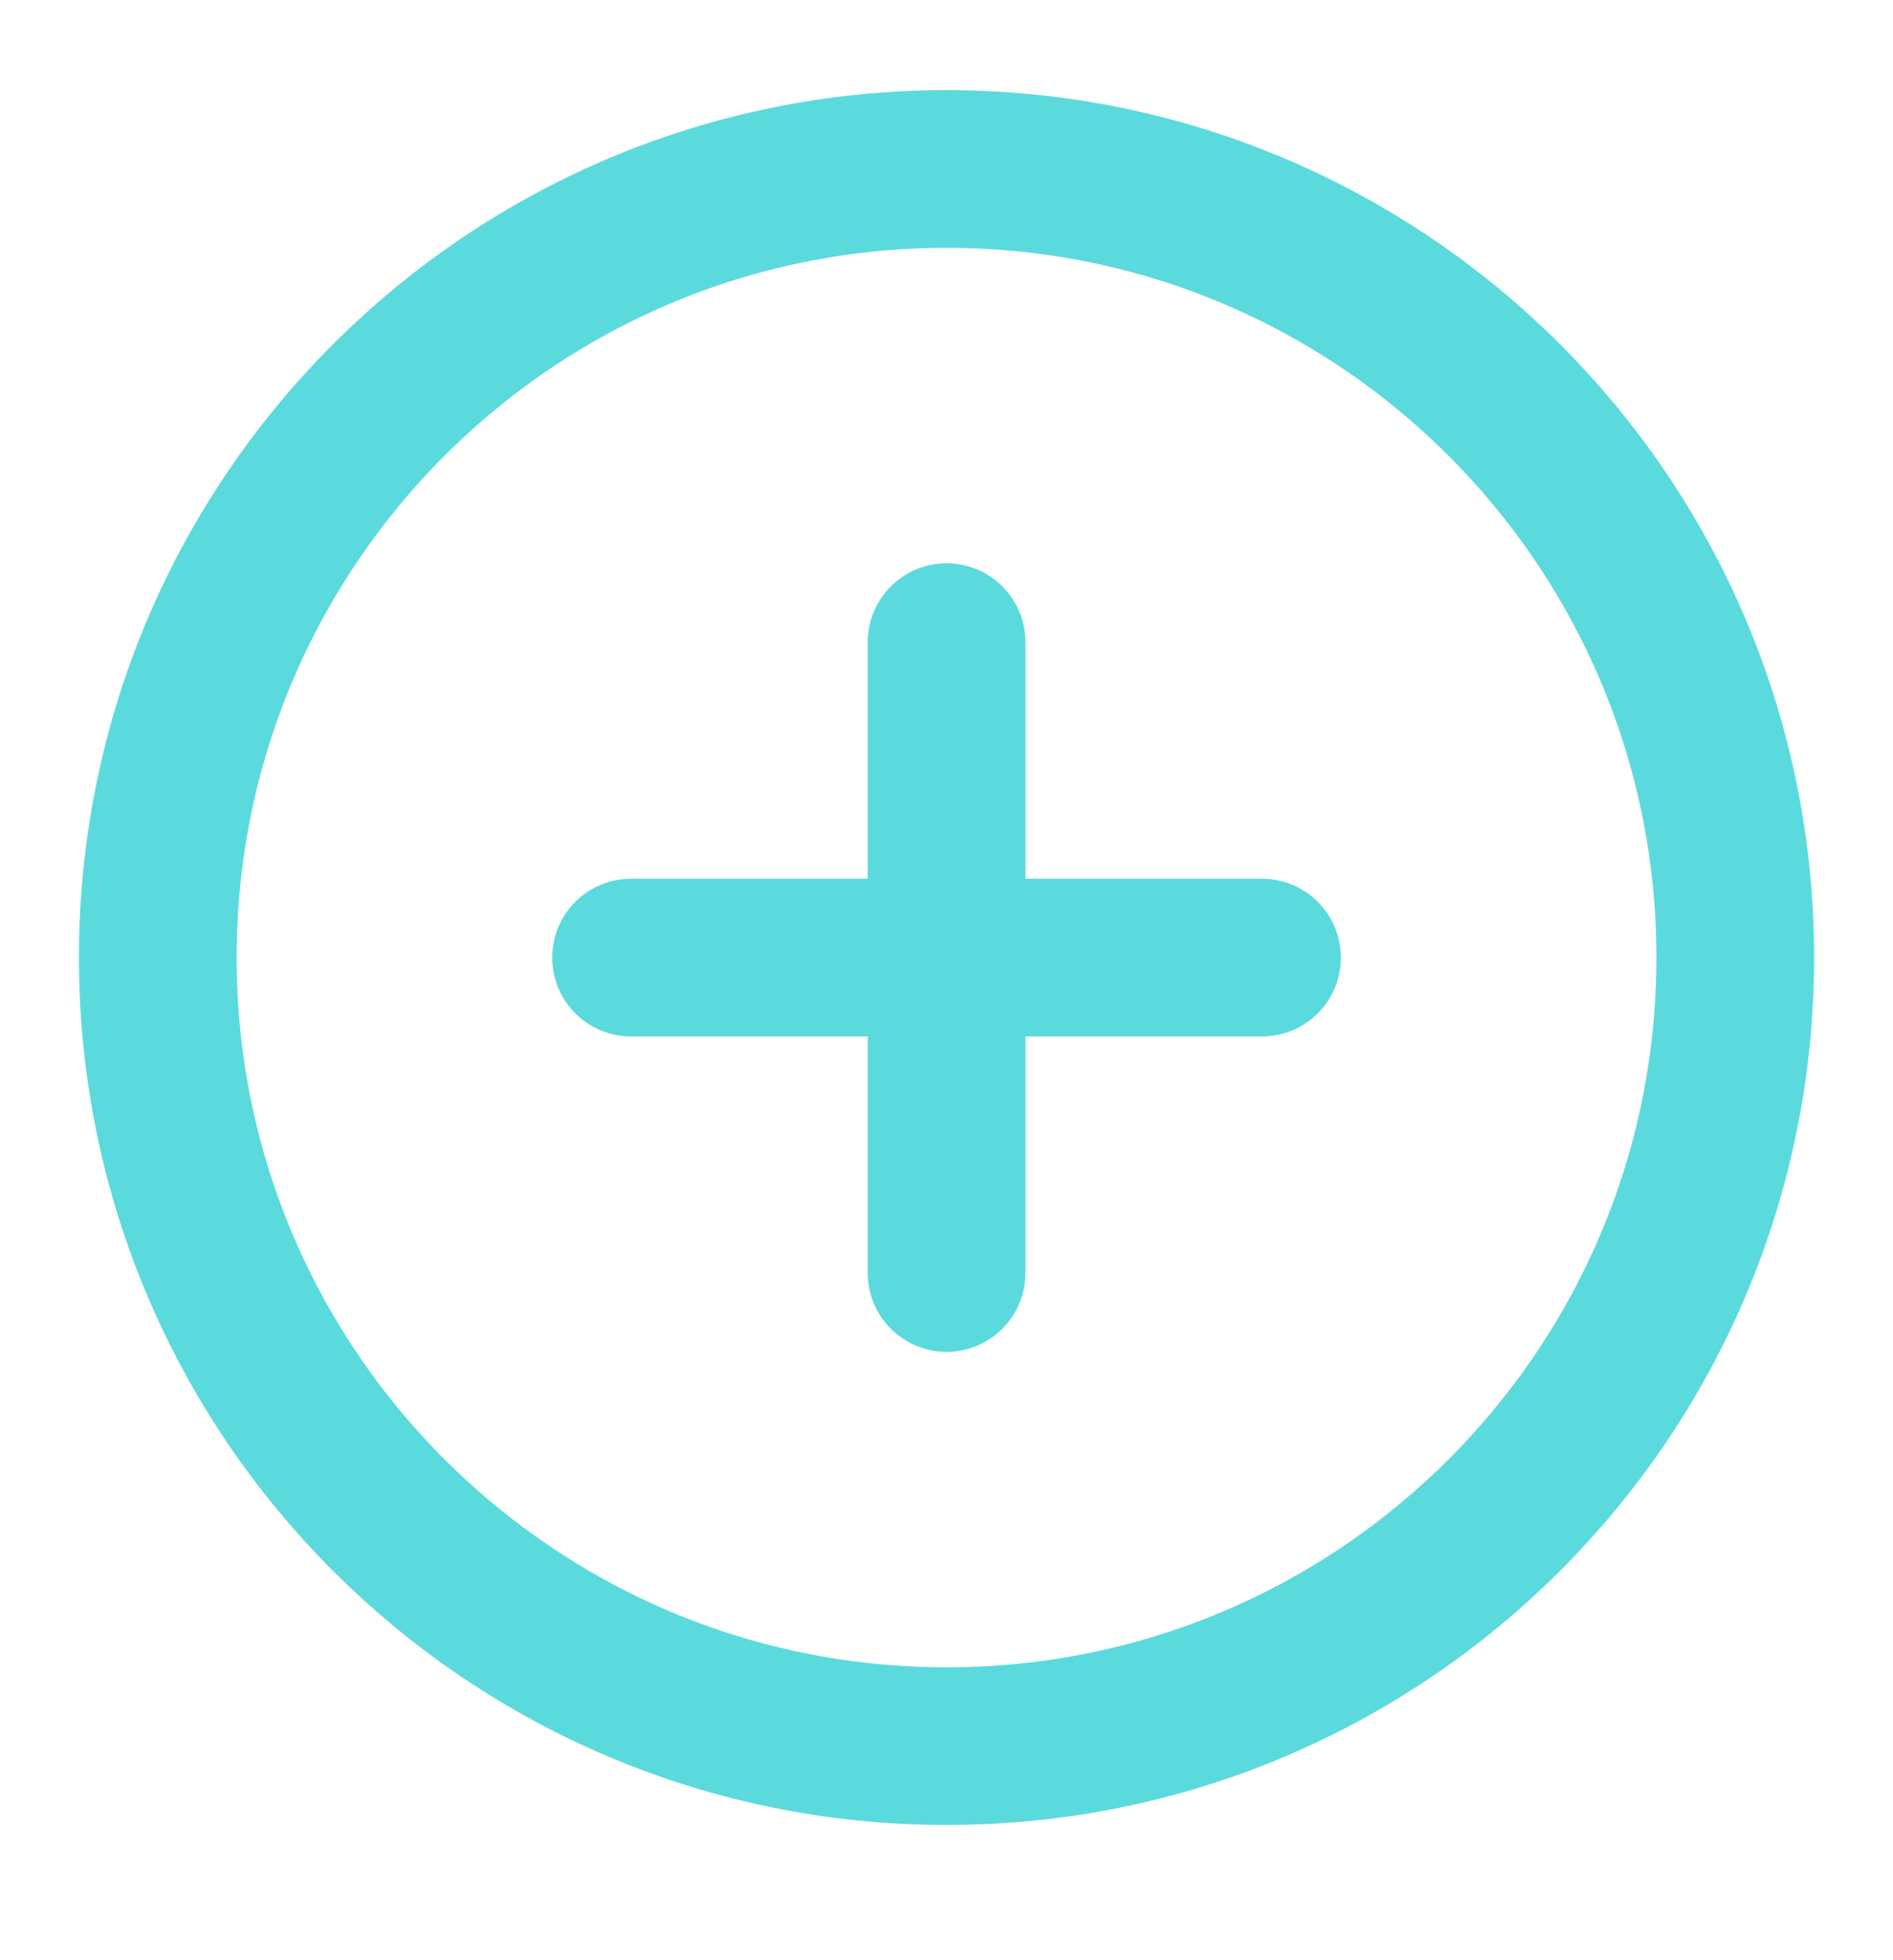 <svg width="28" height="29" viewBox="0 0 28 29" fill="none" xmlns="http://www.w3.org/2000/svg">
<path d="M14.001 9.5V18.833M9.334 14.167H18.667M25.667 14.167C25.667 20.61 20.444 25.833 14.001 25.833C7.557 25.833 2.334 20.61 2.334 14.167C2.334 7.723 7.557 2.5 14.001 2.5C20.444 2.5 25.667 7.723 25.667 14.167Z" stroke="#5BDADD" stroke-width="2.333" stroke-linecap="round" stroke-linejoin="round"/>
</svg>
